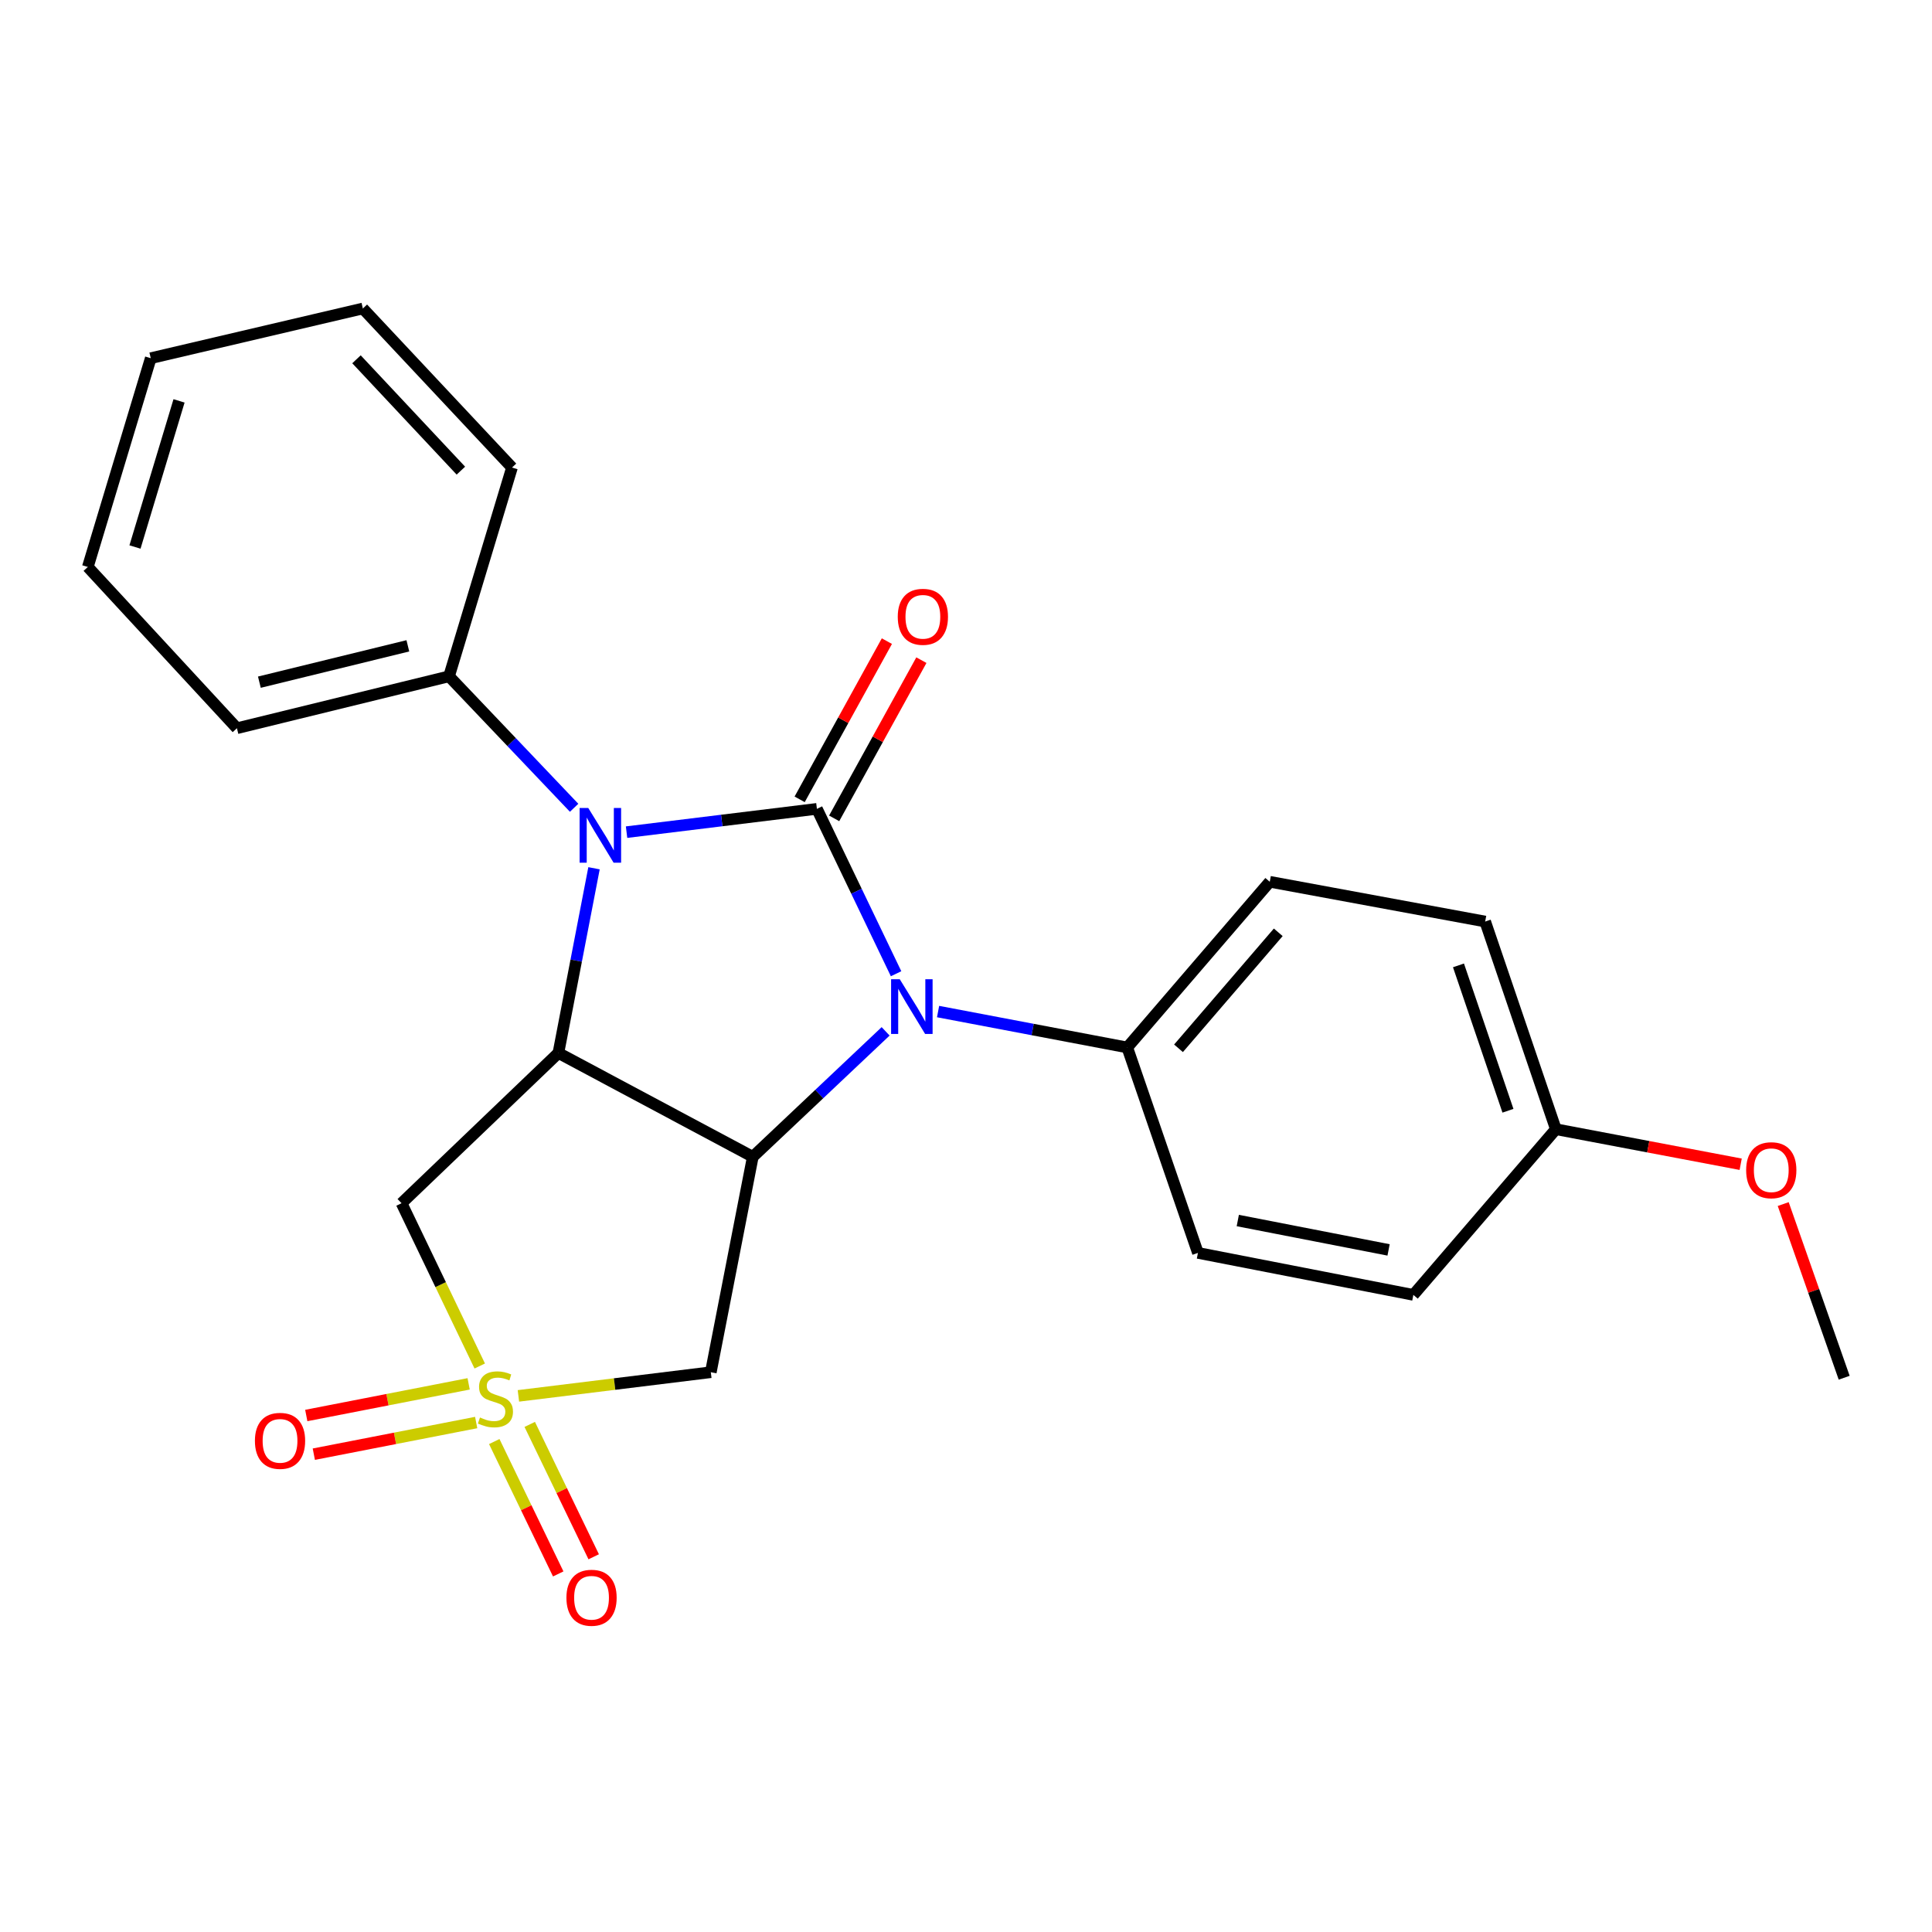 <?xml version='1.0' encoding='iso-8859-1'?>
<svg version='1.1' baseProfile='full'
              xmlns='http://www.w3.org/2000/svg'
                      xmlns:rdkit='http://www.rdkit.org/xml'
                      xmlns:xlink='http://www.w3.org/1999/xlink'
                  xml:space='preserve'
width='1000px' height='1000px' viewBox='0 0 1000 1000'>
<!-- END OF HEADER -->
<rect style='opacity:1.0;fill:#FFFFFF;stroke:none' width='1000' height='1000' x='0' y='0'> </rect>
<path class='bond-1' d='M 422.832,418.661 L 443.32,461.333' style='fill:none;fill-rule:evenodd;stroke:#000000;stroke-width:6px;stroke-linecap:butt;stroke-linejoin:miter;stroke-opacity:1' />
<path class='bond-1' d='M 443.32,461.333 L 463.808,504.006' style='fill:none;fill-rule:evenodd;stroke:#0000FF;stroke-width:6px;stroke-linecap:butt;stroke-linejoin:miter;stroke-opacity:1' />
<path class='bond-2' d='M 422.832,418.661 L 373.57,424.691' style='fill:none;fill-rule:evenodd;stroke:#000000;stroke-width:6px;stroke-linecap:butt;stroke-linejoin:miter;stroke-opacity:1' />
<path class='bond-2' d='M 373.57,424.691 L 324.308,430.721' style='fill:none;fill-rule:evenodd;stroke:#0000FF;stroke-width:6px;stroke-linecap:butt;stroke-linejoin:miter;stroke-opacity:1' />
<path class='bond-8' d='M 431.762,423.584 L 454.334,382.64' style='fill:none;fill-rule:evenodd;stroke:#000000;stroke-width:6px;stroke-linecap:butt;stroke-linejoin:miter;stroke-opacity:1' />
<path class='bond-8' d='M 454.334,382.64 L 476.907,341.696' style='fill:none;fill-rule:evenodd;stroke:#FF0000;stroke-width:6px;stroke-linecap:butt;stroke-linejoin:miter;stroke-opacity:1' />
<path class='bond-8' d='M 413.902,413.738 L 436.475,372.794' style='fill:none;fill-rule:evenodd;stroke:#000000;stroke-width:6px;stroke-linecap:butt;stroke-linejoin:miter;stroke-opacity:1' />
<path class='bond-8' d='M 436.475,372.794 L 459.047,331.85' style='fill:none;fill-rule:evenodd;stroke:#FF0000;stroke-width:6px;stroke-linecap:butt;stroke-linejoin:miter;stroke-opacity:1' />
<path class='bond-0' d='M 248.312,707.042 L 228.079,664.911' style='fill:none;fill-rule:evenodd;stroke:#CCCC00;stroke-width:6px;stroke-linecap:butt;stroke-linejoin:miter;stroke-opacity:1' />
<path class='bond-0' d='M 228.079,664.911 L 207.846,622.781' style='fill:none;fill-rule:evenodd;stroke:#000000;stroke-width:6px;stroke-linecap:butt;stroke-linejoin:miter;stroke-opacity:1' />
<path class='bond-9' d='M 255.83,746.143 L 272.383,780.403' style='fill:none;fill-rule:evenodd;stroke:#CCCC00;stroke-width:6px;stroke-linecap:butt;stroke-linejoin:miter;stroke-opacity:1' />
<path class='bond-9' d='M 272.383,780.403 L 288.936,814.662' style='fill:none;fill-rule:evenodd;stroke:#FF0000;stroke-width:6px;stroke-linecap:butt;stroke-linejoin:miter;stroke-opacity:1' />
<path class='bond-9' d='M 274.192,737.27 L 290.745,771.53' style='fill:none;fill-rule:evenodd;stroke:#CCCC00;stroke-width:6px;stroke-linecap:butt;stroke-linejoin:miter;stroke-opacity:1' />
<path class='bond-9' d='M 290.745,771.53 L 307.298,805.79' style='fill:none;fill-rule:evenodd;stroke:#FF0000;stroke-width:6px;stroke-linecap:butt;stroke-linejoin:miter;stroke-opacity:1' />
<path class='bond-10' d='M 242.57,716.283 L 200.549,724.473' style='fill:none;fill-rule:evenodd;stroke:#CCCC00;stroke-width:6px;stroke-linecap:butt;stroke-linejoin:miter;stroke-opacity:1' />
<path class='bond-10' d='M 200.549,724.473 L 158.528,732.662' style='fill:none;fill-rule:evenodd;stroke:#FF0000;stroke-width:6px;stroke-linecap:butt;stroke-linejoin:miter;stroke-opacity:1' />
<path class='bond-10' d='M 246.471,736.3 L 204.45,744.49' style='fill:none;fill-rule:evenodd;stroke:#CCCC00;stroke-width:6px;stroke-linecap:butt;stroke-linejoin:miter;stroke-opacity:1' />
<path class='bond-10' d='M 204.45,744.49 L 162.43,752.68' style='fill:none;fill-rule:evenodd;stroke:#FF0000;stroke-width:6px;stroke-linecap:butt;stroke-linejoin:miter;stroke-opacity:1' />
<path class='bond-25' d='M 268.328,722.506 L 318.122,716.383' style='fill:none;fill-rule:evenodd;stroke:#CCCC00;stroke-width:6px;stroke-linecap:butt;stroke-linejoin:miter;stroke-opacity:1' />
<path class='bond-25' d='M 318.122,716.383 L 367.916,710.259' style='fill:none;fill-rule:evenodd;stroke:#000000;stroke-width:6px;stroke-linecap:butt;stroke-linejoin:miter;stroke-opacity:1' />
<path class='bond-3' d='M 458.399,533.822 L 424.023,566.292' style='fill:none;fill-rule:evenodd;stroke:#0000FF;stroke-width:6px;stroke-linecap:butt;stroke-linejoin:miter;stroke-opacity:1' />
<path class='bond-3' d='M 424.023,566.292 L 389.646,598.761' style='fill:none;fill-rule:evenodd;stroke:#000000;stroke-width:6px;stroke-linecap:butt;stroke-linejoin:miter;stroke-opacity:1' />
<path class='bond-7' d='M 485.547,523.581 L 534.507,532.875' style='fill:none;fill-rule:evenodd;stroke:#0000FF;stroke-width:6px;stroke-linecap:butt;stroke-linejoin:miter;stroke-opacity:1' />
<path class='bond-7' d='M 534.507,532.875 L 583.468,542.168' style='fill:none;fill-rule:evenodd;stroke:#000000;stroke-width:6px;stroke-linecap:butt;stroke-linejoin:miter;stroke-opacity:1' />
<path class='bond-4' d='M 307.462,449.409 L 298.243,497.216' style='fill:none;fill-rule:evenodd;stroke:#0000FF;stroke-width:6px;stroke-linecap:butt;stroke-linejoin:miter;stroke-opacity:1' />
<path class='bond-4' d='M 298.243,497.216 L 289.025,545.023' style='fill:none;fill-rule:evenodd;stroke:#000000;stroke-width:6px;stroke-linecap:butt;stroke-linejoin:miter;stroke-opacity:1' />
<path class='bond-11' d='M 297.164,418.107 L 264.793,384.082' style='fill:none;fill-rule:evenodd;stroke:#0000FF;stroke-width:6px;stroke-linecap:butt;stroke-linejoin:miter;stroke-opacity:1' />
<path class='bond-11' d='M 264.793,384.082 L 232.421,350.058' style='fill:none;fill-rule:evenodd;stroke:#000000;stroke-width:6px;stroke-linecap:butt;stroke-linejoin:miter;stroke-opacity:1' />
<path class='bond-6' d='M 389.646,598.761 L 367.916,710.259' style='fill:none;fill-rule:evenodd;stroke:#000000;stroke-width:6px;stroke-linecap:butt;stroke-linejoin:miter;stroke-opacity:1' />
<path class='bond-24' d='M 389.646,598.761 L 289.025,545.023' style='fill:none;fill-rule:evenodd;stroke:#000000;stroke-width:6px;stroke-linecap:butt;stroke-linejoin:miter;stroke-opacity:1' />
<path class='bond-5' d='M 289.025,545.023 L 207.846,622.781' style='fill:none;fill-rule:evenodd;stroke:#000000;stroke-width:6px;stroke-linecap:butt;stroke-linejoin:miter;stroke-opacity:1' />
<path class='bond-12' d='M 583.468,542.168 L 657.225,456.401' style='fill:none;fill-rule:evenodd;stroke:#000000;stroke-width:6px;stroke-linecap:butt;stroke-linejoin:miter;stroke-opacity:1' />
<path class='bond-12' d='M 609.994,542.6 L 661.624,482.563' style='fill:none;fill-rule:evenodd;stroke:#000000;stroke-width:6px;stroke-linecap:butt;stroke-linejoin:miter;stroke-opacity:1' />
<path class='bond-13' d='M 583.468,542.168 L 620.052,648.5' style='fill:none;fill-rule:evenodd;stroke:#000000;stroke-width:6px;stroke-linecap:butt;stroke-linejoin:miter;stroke-opacity:1' />
<path class='bond-18' d='M 232.421,350.058 L 122.634,376.933' style='fill:none;fill-rule:evenodd;stroke:#000000;stroke-width:6px;stroke-linecap:butt;stroke-linejoin:miter;stroke-opacity:1' />
<path class='bond-18' d='M 211.104,334.28 L 134.253,353.092' style='fill:none;fill-rule:evenodd;stroke:#000000;stroke-width:6px;stroke-linecap:butt;stroke-linejoin:miter;stroke-opacity:1' />
<path class='bond-19' d='M 232.421,350.058 L 265.006,242.004' style='fill:none;fill-rule:evenodd;stroke:#000000;stroke-width:6px;stroke-linecap:butt;stroke-linejoin:miter;stroke-opacity:1' />
<path class='bond-15' d='M 657.225,456.401 L 768.723,476.987' style='fill:none;fill-rule:evenodd;stroke:#000000;stroke-width:6px;stroke-linecap:butt;stroke-linejoin:miter;stroke-opacity:1' />
<path class='bond-16' d='M 620.052,648.5 L 731.55,670.23' style='fill:none;fill-rule:evenodd;stroke:#000000;stroke-width:6px;stroke-linecap:butt;stroke-linejoin:miter;stroke-opacity:1' />
<path class='bond-16' d='M 640.678,631.742 L 718.726,646.954' style='fill:none;fill-rule:evenodd;stroke:#000000;stroke-width:6px;stroke-linecap:butt;stroke-linejoin:miter;stroke-opacity:1' />
<path class='bond-14' d='M 805.308,584.474 L 731.55,670.23' style='fill:none;fill-rule:evenodd;stroke:#000000;stroke-width:6px;stroke-linecap:butt;stroke-linejoin:miter;stroke-opacity:1' />
<path class='bond-17' d='M 805.308,584.474 L 853.138,593.544' style='fill:none;fill-rule:evenodd;stroke:#000000;stroke-width:6px;stroke-linecap:butt;stroke-linejoin:miter;stroke-opacity:1' />
<path class='bond-17' d='M 853.138,593.544 L 900.968,602.613' style='fill:none;fill-rule:evenodd;stroke:#FF0000;stroke-width:6px;stroke-linecap:butt;stroke-linejoin:miter;stroke-opacity:1' />
<path class='bond-26' d='M 805.308,584.474 L 768.723,476.987' style='fill:none;fill-rule:evenodd;stroke:#000000;stroke-width:6px;stroke-linecap:butt;stroke-linejoin:miter;stroke-opacity:1' />
<path class='bond-26' d='M 780.514,574.922 L 754.905,499.681' style='fill:none;fill-rule:evenodd;stroke:#000000;stroke-width:6px;stroke-linecap:butt;stroke-linejoin:miter;stroke-opacity:1' />
<path class='bond-20' d='M 922.987,623.224 L 938.766,668.169' style='fill:none;fill-rule:evenodd;stroke:#FF0000;stroke-width:6px;stroke-linecap:butt;stroke-linejoin:miter;stroke-opacity:1' />
<path class='bond-20' d='M 938.766,668.169 L 954.545,713.114' style='fill:none;fill-rule:evenodd;stroke:#000000;stroke-width:6px;stroke-linecap:butt;stroke-linejoin:miter;stroke-opacity:1' />
<path class='bond-22' d='M 122.634,376.933 L 45.455,293.454' style='fill:none;fill-rule:evenodd;stroke:#000000;stroke-width:6px;stroke-linecap:butt;stroke-linejoin:miter;stroke-opacity:1' />
<path class='bond-21' d='M 265.006,242.004 L 187.815,159.67' style='fill:none;fill-rule:evenodd;stroke:#000000;stroke-width:6px;stroke-linecap:butt;stroke-linejoin:miter;stroke-opacity:1' />
<path class='bond-21' d='M 238.549,243.603 L 184.516,185.968' style='fill:none;fill-rule:evenodd;stroke:#000000;stroke-width:6px;stroke-linecap:butt;stroke-linejoin:miter;stroke-opacity:1' />
<path class='bond-23' d='M 187.815,159.67 L 78.028,185.4' style='fill:none;fill-rule:evenodd;stroke:#000000;stroke-width:6px;stroke-linecap:butt;stroke-linejoin:miter;stroke-opacity:1' />
<path class='bond-27' d='M 45.455,293.454 L 78.028,185.4' style='fill:none;fill-rule:evenodd;stroke:#000000;stroke-width:6px;stroke-linecap:butt;stroke-linejoin:miter;stroke-opacity:1' />
<path class='bond-27' d='M 69.867,283.132 L 92.668,207.494' style='fill:none;fill-rule:evenodd;stroke:#000000;stroke-width:6px;stroke-linecap:butt;stroke-linejoin:miter;stroke-opacity:1' />
<path  class='atom-1' d='M 248.44 733.688
Q 248.76 733.808, 250.08 734.368
Q 251.4 734.928, 252.84 735.288
Q 254.32 735.608, 255.76 735.608
Q 258.44 735.608, 260 734.328
Q 261.56 733.008, 261.56 730.728
Q 261.56 729.168, 260.76 728.208
Q 260 727.248, 258.8 726.728
Q 257.6 726.208, 255.6 725.608
Q 253.08 724.848, 251.56 724.128
Q 250.08 723.408, 249 721.888
Q 247.96 720.368, 247.96 717.808
Q 247.96 714.248, 250.36 712.048
Q 252.8 709.848, 257.6 709.848
Q 260.88 709.848, 264.6 711.408
L 263.68 714.488
Q 260.28 713.088, 257.72 713.088
Q 254.96 713.088, 253.44 714.248
Q 251.92 715.368, 251.96 717.328
Q 251.96 718.848, 252.72 719.768
Q 253.52 720.688, 254.64 721.208
Q 255.8 721.728, 257.72 722.328
Q 260.28 723.128, 261.8 723.928
Q 263.32 724.728, 264.4 726.368
Q 265.52 727.968, 265.52 730.728
Q 265.52 734.648, 262.88 736.768
Q 260.28 738.848, 255.92 738.848
Q 253.4 738.848, 251.48 738.288
Q 249.6 737.768, 247.36 736.848
L 248.44 733.688
' fill='#CCCC00'/>
<path  class='atom-2' d='M 465.71 506.844
L 474.99 521.844
Q 475.91 523.324, 477.39 526.004
Q 478.87 528.684, 478.95 528.844
L 478.95 506.844
L 482.71 506.844
L 482.71 535.164
L 478.83 535.164
L 468.87 518.764
Q 467.71 516.844, 466.47 514.644
Q 465.27 512.444, 464.91 511.764
L 464.91 535.164
L 461.23 535.164
L 461.23 506.844
L 465.71 506.844
' fill='#0000FF'/>
<path  class='atom-3' d='M 304.485 418.221
L 313.765 433.221
Q 314.685 434.701, 316.165 437.381
Q 317.645 440.061, 317.725 440.221
L 317.725 418.221
L 321.485 418.221
L 321.485 446.541
L 317.605 446.541
L 307.645 430.141
Q 306.485 428.221, 305.245 426.021
Q 304.045 423.821, 303.685 423.141
L 303.685 446.541
L 300.005 446.541
L 300.005 418.221
L 304.485 418.221
' fill='#0000FF'/>
<path  class='atom-9' d='M 464.68 319.253
Q 464.68 312.453, 468.04 308.653
Q 471.4 304.853, 477.68 304.853
Q 483.96 304.853, 487.32 308.653
Q 490.68 312.453, 490.68 319.253
Q 490.68 326.133, 487.28 330.053
Q 483.88 333.933, 477.68 333.933
Q 471.44 333.933, 468.04 330.053
Q 464.68 326.173, 464.68 319.253
M 477.68 330.733
Q 482 330.733, 484.32 327.853
Q 486.68 324.933, 486.68 319.253
Q 486.68 313.693, 484.32 310.893
Q 482 308.053, 477.68 308.053
Q 473.36 308.053, 471 310.853
Q 468.68 313.653, 468.68 319.253
Q 468.68 324.973, 471 327.853
Q 473.36 330.733, 477.68 330.733
' fill='#FF0000'/>
<path  class='atom-10' d='M 293.179 826.992
Q 293.179 820.192, 296.539 816.392
Q 299.899 812.592, 306.179 812.592
Q 312.459 812.592, 315.819 816.392
Q 319.179 820.192, 319.179 826.992
Q 319.179 833.872, 315.779 837.792
Q 312.379 841.672, 306.179 841.672
Q 299.939 841.672, 296.539 837.792
Q 293.179 833.912, 293.179 826.992
M 306.179 838.472
Q 310.499 838.472, 312.819 835.592
Q 315.179 832.672, 315.179 826.992
Q 315.179 821.432, 312.819 818.632
Q 310.499 815.792, 306.179 815.792
Q 301.859 815.792, 299.499 818.592
Q 297.179 821.392, 297.179 826.992
Q 297.179 832.712, 299.499 835.592
Q 301.859 838.472, 306.179 838.472
' fill='#FF0000'/>
<path  class='atom-11' d='M 131.943 745.779
Q 131.943 738.979, 135.303 735.179
Q 138.663 731.379, 144.943 731.379
Q 151.223 731.379, 154.583 735.179
Q 157.943 738.979, 157.943 745.779
Q 157.943 752.659, 154.543 756.579
Q 151.143 760.459, 144.943 760.459
Q 138.703 760.459, 135.303 756.579
Q 131.943 752.699, 131.943 745.779
M 144.943 757.259
Q 149.263 757.259, 151.583 754.379
Q 153.943 751.459, 153.943 745.779
Q 153.943 740.219, 151.583 737.419
Q 149.263 734.579, 144.943 734.579
Q 140.623 734.579, 138.263 737.379
Q 135.943 740.179, 135.943 745.779
Q 135.943 751.499, 138.263 754.379
Q 140.623 757.259, 144.943 757.259
' fill='#FF0000'/>
<path  class='atom-18' d='M 903.805 605.696
Q 903.805 598.896, 907.165 595.096
Q 910.525 591.296, 916.805 591.296
Q 923.085 591.296, 926.445 595.096
Q 929.805 598.896, 929.805 605.696
Q 929.805 612.576, 926.405 616.496
Q 923.005 620.376, 916.805 620.376
Q 910.565 620.376, 907.165 616.496
Q 903.805 612.616, 903.805 605.696
M 916.805 617.176
Q 921.125 617.176, 923.445 614.296
Q 925.805 611.376, 925.805 605.696
Q 925.805 600.136, 923.445 597.336
Q 921.125 594.496, 916.805 594.496
Q 912.485 594.496, 910.125 597.296
Q 907.805 600.096, 907.805 605.696
Q 907.805 611.416, 910.125 614.296
Q 912.485 617.176, 916.805 617.176
' fill='#FF0000'/>
</svg>
